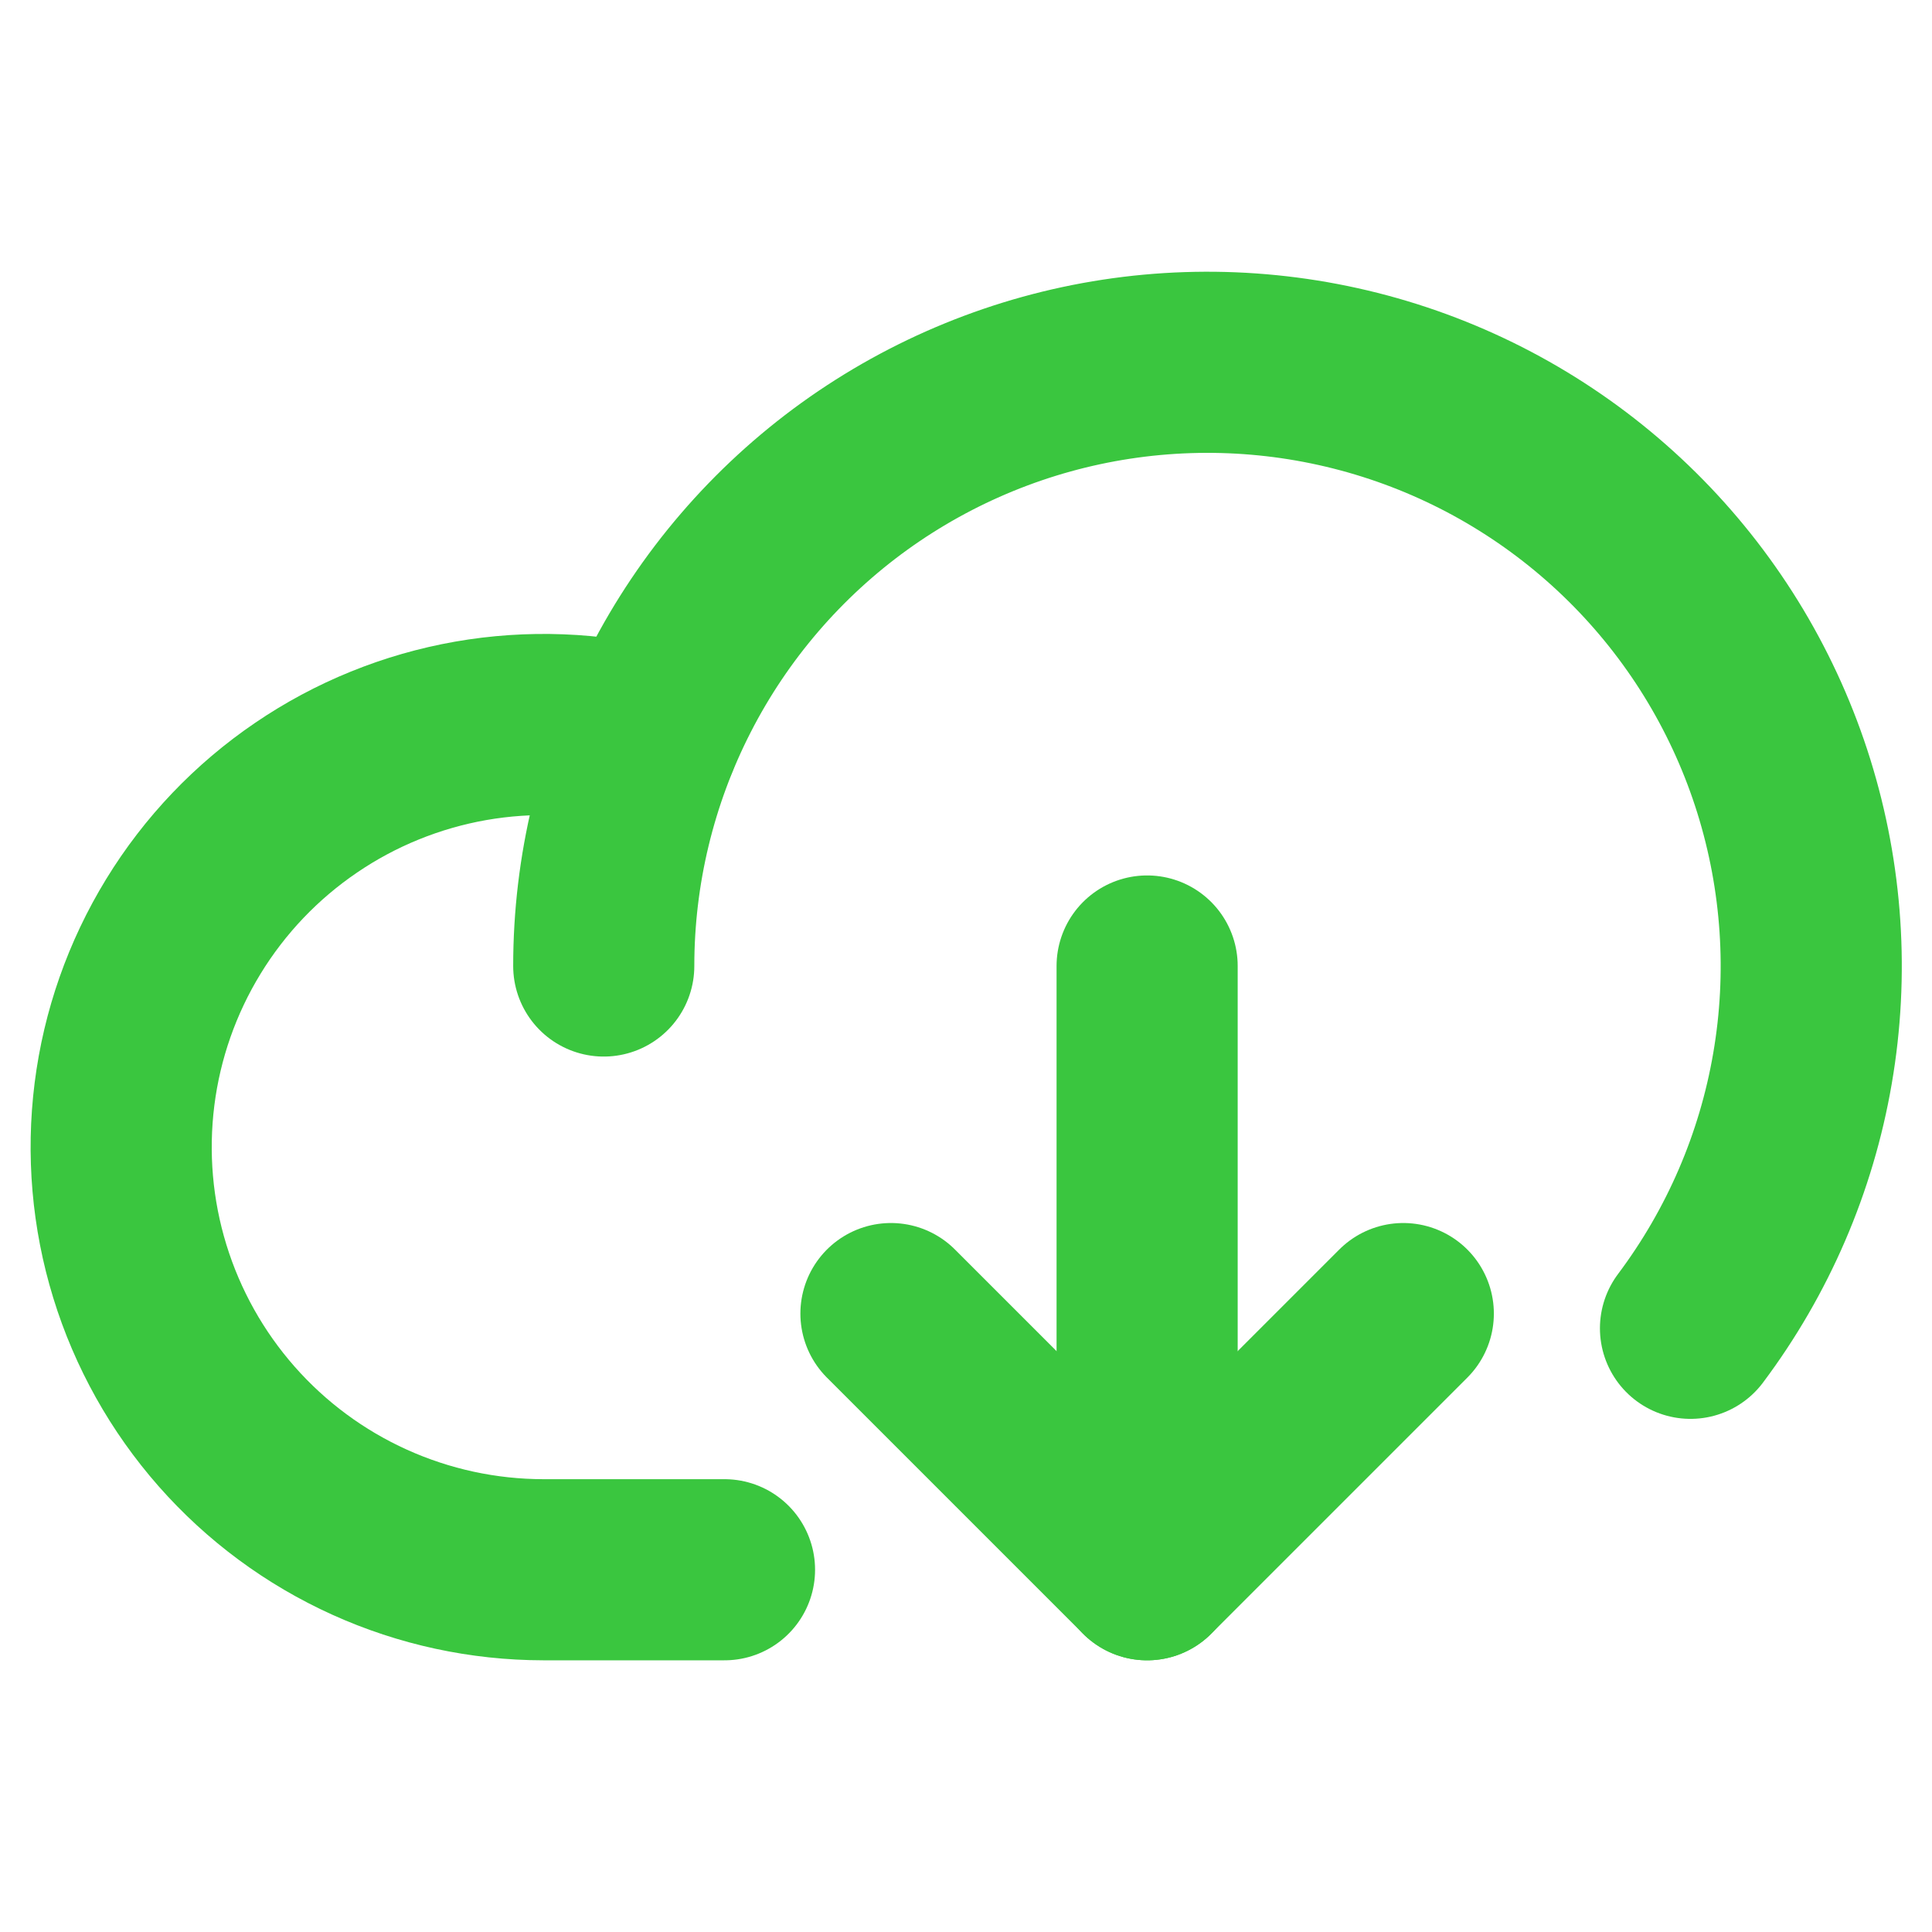 <svg width="32" height="32" viewBox="0 0 32 32" fill="none" xmlns="http://www.w3.org/2000/svg">
<path d="M14.757 21.757L19 26L23.243 21.757" stroke="#3AC63F" stroke-width="3" stroke-linecap="round" stroke-linejoin="round"/>
<path d="M19 16V26" stroke="#3AC63F" stroke-width="3" stroke-linecap="round" stroke-linejoin="round"/>
<path d="M12 26H9C8.007 25.999 7.026 25.787 6.122 25.378C5.217 24.969 4.41 24.372 3.754 23.627C3.098 22.882 2.608 22.006 2.316 21.057C2.024 20.108 1.938 19.108 2.062 18.123C2.186 17.138 2.519 16.191 3.037 15.345C3.555 14.498 4.248 13.771 5.069 13.213C5.889 12.654 6.82 12.277 7.797 12.105C8.775 11.934 9.778 11.972 10.74 12.218" stroke="#3AC63F" stroke-width="3" stroke-linecap="round" stroke-linejoin="round"/>
<path d="M10 16C10 14.415 10.377 12.854 11.099 11.444C11.821 10.033 12.868 8.815 14.153 7.888C15.439 6.962 16.926 6.354 18.492 6.115C20.059 5.876 21.659 6.013 23.163 6.514C24.666 7.015 26.028 7.866 27.138 8.997C28.248 10.128 29.073 11.507 29.545 13.019C30.017 14.532 30.124 16.135 29.855 17.696C29.587 19.258 28.951 20.733 28 22.001" stroke="#3AC63F" stroke-width="3" stroke-linecap="round" stroke-linejoin="round"/>
</svg>
